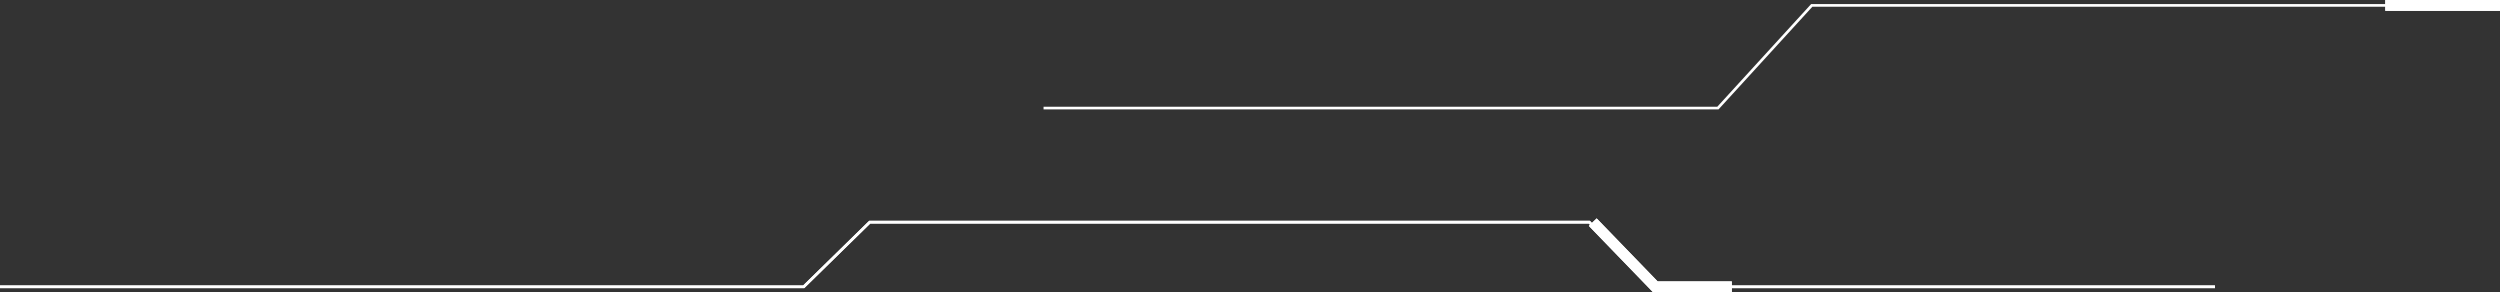 <?xml version="1.0" encoding="UTF-8"?> <svg xmlns="http://www.w3.org/2000/svg" width="462" height="54" viewBox="0 0 462 54" fill="none"><rect x="0" y="0" width="462" height="54" fill="#333333" stroke="none"/> <path d="M440.802 1H462" stroke="white" stroke-width="2"></path> <path d="M294.342 41.054L305.904 53H320.037" stroke="white" stroke-width="2"></path> <path d="M-102 53H148.524L160.729 41.054H293.699L305.262 53H409.326" stroke="white" stroke-width="0.5"></path> <path d="M440.802 1H462" stroke="white" stroke-width="2"></path> <path d="M294.342 41.054L305.904 53H320.037" stroke="white" stroke-width="2"></path> <path d="M-102 53H148.524L160.729 41.054H293.699L305.262 53H409.326" stroke="white" stroke-width="0.5"></path> <path d="M192.848 19.973H317.467L334.811 1H462" stroke="white" stroke-width="0.5"></path> </svg> 